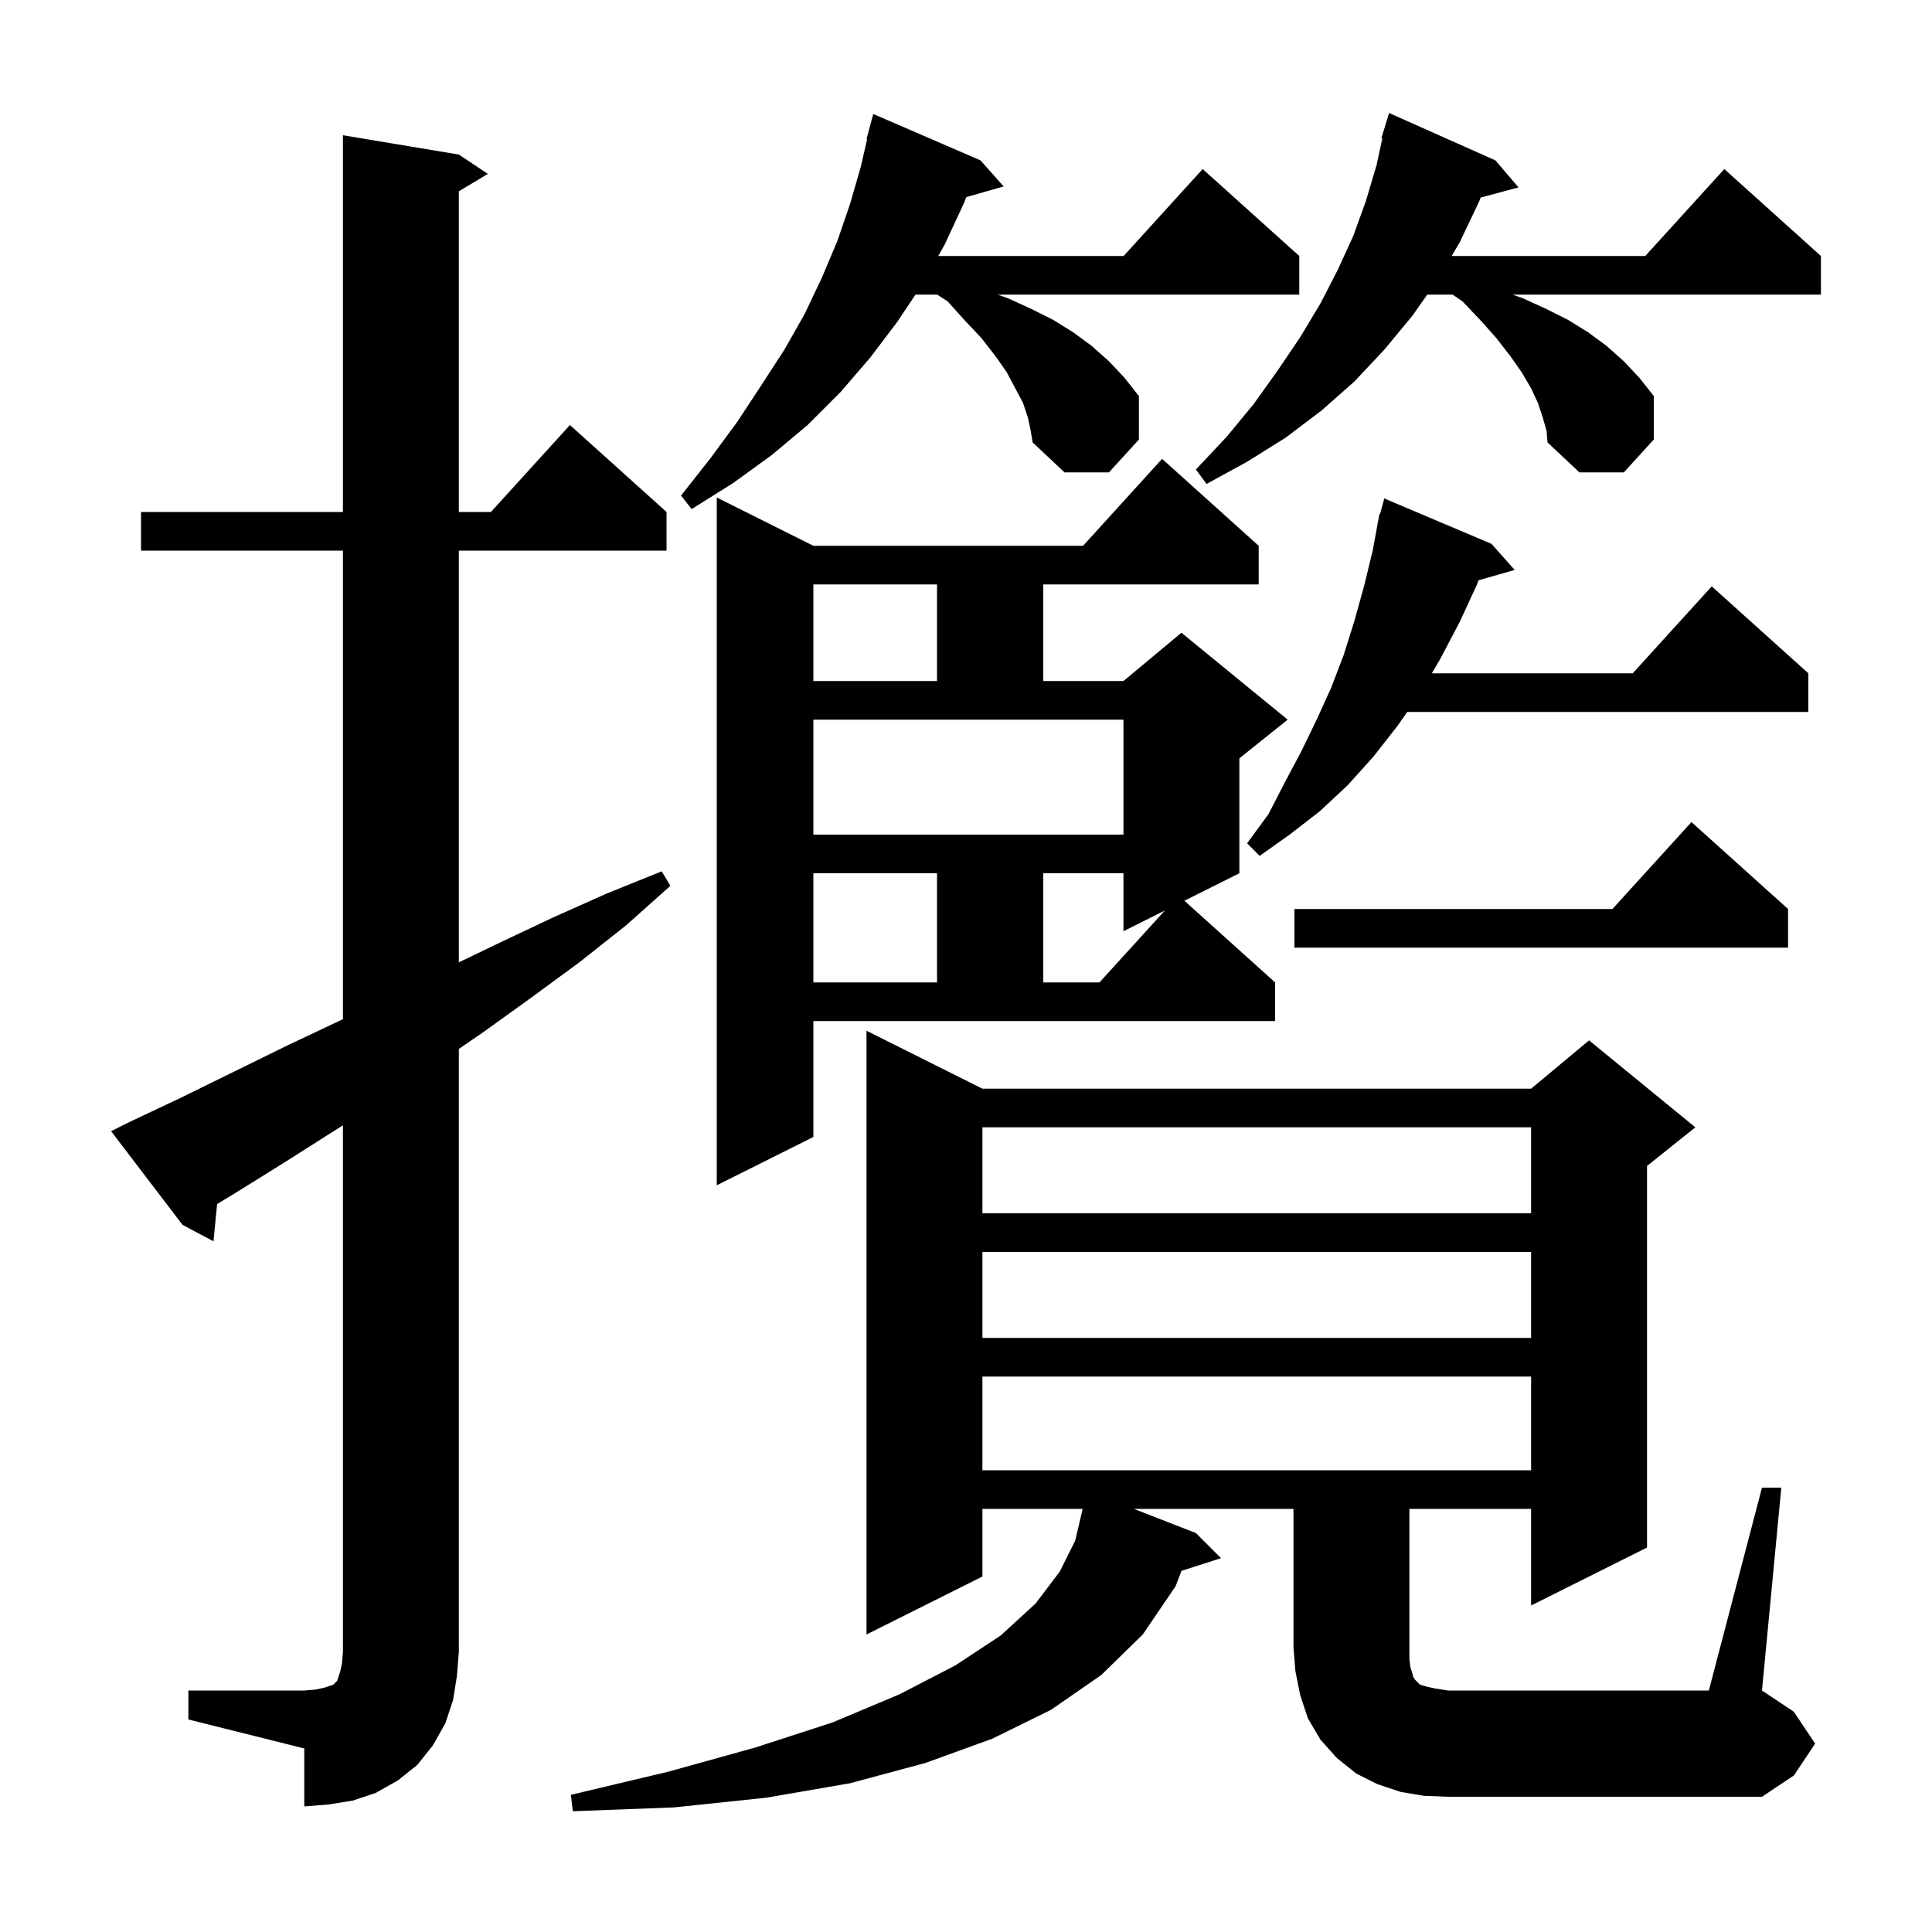 <svg xmlns="http://www.w3.org/2000/svg" xmlns:xlink="http://www.w3.org/1999/xlink" version="1.1" baseProfile="full" viewBox="0 0 200 200" width="200" height="200"><g fill="currentColor"><path d="M 19.5 175.0 L 31.5 175.0 L 32.7 174.9 L 33.6 174.7 L 34.5 174.4 L 34.9 174.0 L 35.2 173.1 L 35.4 172.2 L 35.5 171.0 L 35.5 116.492 L 29.5 120.3 L 24.2 123.6 L 22.475 124.641 L 22.1 128.5 L 18.9 126.8 L 11.5 117.1 L 13.3 116.2 L 18.8 113.6 L 29.8 108.2 L 35.3 105.6 L 35.5 105.502 L 35.5 57.0 L 14.6 57.0 L 14.6 53.0 L 35.5 53.0 L 35.5 14.0 L 47.5 16.0 L 50.5 18.0 L 47.5 19.8 L 47.5 53.0 L 50.818 53.0 L 59.0 44.0 L 69.0 53.0 L 69.0 57.0 L 47.5 57.0 L 47.5 99.622 L 51.7 97.6 L 57.2 95.0 L 62.8 92.5 L 68.5 90.2 L 69.4 91.7 L 64.8 95.8 L 60.0 99.6 L 55.1 103.2 L 50.1 106.8 L 47.5 108.584 L 47.5 171.0 L 47.3 173.5 L 46.9 176.0 L 46.1 178.4 L 44.8 180.7 L 43.2 182.7 L 41.2 184.3 L 38.9 185.6 L 36.5 186.4 L 34.0 186.8 L 31.5 187.0 L 31.5 181.0 L 19.5 178.0 Z M 182.4 154.0 L 184.4 154.0 L 182.4 175.0 L 185.7 177.2 L 187.9 180.5 L 185.7 183.8 L 182.4 186.0 L 149.9 186.0 L 147.4 185.9 L 145.0 185.5 L 142.6 184.7 L 140.4 183.6 L 138.4 182.0 L 136.7 180.1 L 135.4 177.9 L 134.6 175.5 L 134.1 173.0 L 133.9 170.5 L 133.9 156.2 L 117.38 156.2 L 123.8 158.7 L 126.4 161.3 L 122.305 162.616 L 121.7 164.2 L 118.3 169.2 L 114.0 173.4 L 108.8 177.0 L 102.7 180.0 L 95.8 182.5 L 88.0 184.6 L 79.3 186.1 L 69.8 187.1 L 59.3 187.5 L 59.1 185.8 L 69.2 183.4 L 78.2 180.9 L 86.2 178.3 L 93.1 175.4 L 98.9 172.4 L 103.6 169.3 L 107.2 166.0 L 109.7 162.7 L 111.3 159.5 L 112.076 156.2 L 101.7 156.2 L 101.7 163.2 L 89.7 169.2 L 89.7 106.7 L 101.7 112.7 L 158.5 112.7 L 164.5 107.7 L 175.5 116.7 L 170.5 120.7 L 170.5 160.2 L 158.5 166.2 L 158.5 156.2 L 145.9 156.2 L 145.9 171.7 L 146.0 172.6 L 146.2 173.2 L 146.3 173.6 L 146.5 173.9 L 147.0 174.4 L 147.7 174.6 L 148.6 174.8 L 149.9 175.0 L 176.9 175.0 Z M 101.7 142.5 L 101.7 152.2 L 158.5 152.2 L 158.5 142.5 Z M 101.7 129.6 L 101.7 138.5 L 158.5 138.5 L 158.5 129.6 Z M 101.7 116.7 L 101.7 125.6 L 158.5 125.6 L 158.5 116.7 Z M 84.2 117.7 L 74.2 122.7 L 74.2 51.5 L 84.2 56.5 L 112.118 56.5 L 120.3 47.5 L 130.3 56.5 L 130.3 60.5 L 108.0 60.5 L 108.0 70.5 L 116.3 70.5 L 122.3 65.5 L 133.3 74.5 L 128.3 78.5 L 128.3 90.4 L 122.607 93.246 L 132.0 101.7 L 132.0 105.7 L 84.2 105.7 Z M 84.2 90.4 L 84.2 101.7 L 97.0 101.7 L 97.0 90.4 Z M 108.0 90.4 L 108.0 101.7 L 113.818 101.7 L 120.583 94.258 L 116.3 96.4 L 116.3 90.4 Z M 185.1 94.1 L 185.1 98.1 L 134.0 98.1 L 134.0 94.1 L 166.918 94.1 L 175.1 85.1 Z M 154.4 56.3 L 156.8 59.0 L 153.053 60.07 L 152.9 60.5 L 151.1 64.4 L 149.1 68.2 L 148.225 69.7 L 169.018 69.7 L 177.2 60.7 L 187.2 69.7 L 187.2 73.7 L 145.676 73.7 L 144.7 75.1 L 142.2 78.3 L 139.5 81.3 L 136.6 84.0 L 133.5 86.4 L 130.4 88.6 L 129.1 87.3 L 131.3 84.3 L 133.0 81.0 L 134.7 77.8 L 136.3 74.5 L 137.8 71.2 L 139.1 67.8 L 140.2 64.3 L 141.2 60.7 L 142.1 57.0 L 142.615 54.203 L 142.6 54.2 L 142.65 54.014 L 142.8 53.2 L 142.865 53.217 L 143.3 51.6 Z M 84.2 86.4 L 116.3 86.4 L 116.3 74.5 L 84.2 74.5 Z M 84.2 60.5 L 84.2 70.5 L 97.0 70.5 L 97.0 60.5 Z M 106.4 43.2 L 105.9 41.7 L 105.1 40.2 L 104.2 38.5 L 103.0 36.8 L 101.6 35.0 L 99.9 33.2 L 98.1 31.2 L 97.027 30.5 L 94.767 30.5 L 92.9 33.3 L 90.1 37.0 L 87.0 40.6 L 83.6 44.0 L 79.9 47.1 L 75.9 50.0 L 71.6 52.7 L 70.5 51.3 L 73.5 47.5 L 76.3 43.7 L 78.8 39.9 L 81.2 36.2 L 83.3 32.5 L 85.1 28.7 L 86.7 24.9 L 88.0 21.1 L 89.1 17.3 L 89.766 14.412 L 89.7 14.4 L 90.4 11.8 L 101.5 16.6 L 103.9 19.3 L 100.03 20.406 L 99.8 21.0 L 97.8 25.3 L 97.127 26.5 L 116.318 26.5 L 124.5 17.5 L 134.5 26.5 L 134.5 30.5 L 103.289 30.5 L 104.4 30.9 L 106.8 32.0 L 109.0 33.1 L 111.1 34.4 L 113.0 35.8 L 114.8 37.4 L 116.4 39.1 L 117.9 41.0 L 117.9 45.5 L 114.8 48.9 L 110.2 48.9 L 106.9 45.8 L 106.7 44.6 Z M 159.7 43.2 L 159.2 41.7 L 158.5 40.2 L 157.5 38.5 L 156.3 36.8 L 154.9 35.0 L 153.3 33.2 L 151.4 31.2 L 150.373 30.5 L 147.746 30.5 L 146.2 32.7 L 143.3 36.2 L 140.2 39.5 L 136.8 42.5 L 133.1 45.3 L 129.1 47.8 L 124.9 50.1 L 123.8 48.6 L 127.0 45.2 L 129.8 41.8 L 132.3 38.3 L 134.6 34.9 L 136.7 31.4 L 138.5 27.9 L 140.1 24.4 L 141.4 20.8 L 142.5 17.1 L 143.101 14.32 L 143.0 14.3 L 143.8 11.7 L 154.8 16.6 L 157.2 19.4 L 153.278 20.451 L 153.1 20.9 L 151.1 25.1 L 150.274 26.5 L 170.318 26.5 L 178.5 17.5 L 188.5 26.5 L 188.5 30.5 L 156.589 30.5 L 157.7 30.9 L 160.1 32.0 L 162.3 33.1 L 164.4 34.4 L 166.3 35.8 L 168.1 37.4 L 169.7 39.1 L 171.2 41.0 L 171.2 45.5 L 168.1 48.9 L 163.5 48.9 L 160.2 45.8 L 160.1 44.6 Z "/></g></svg>